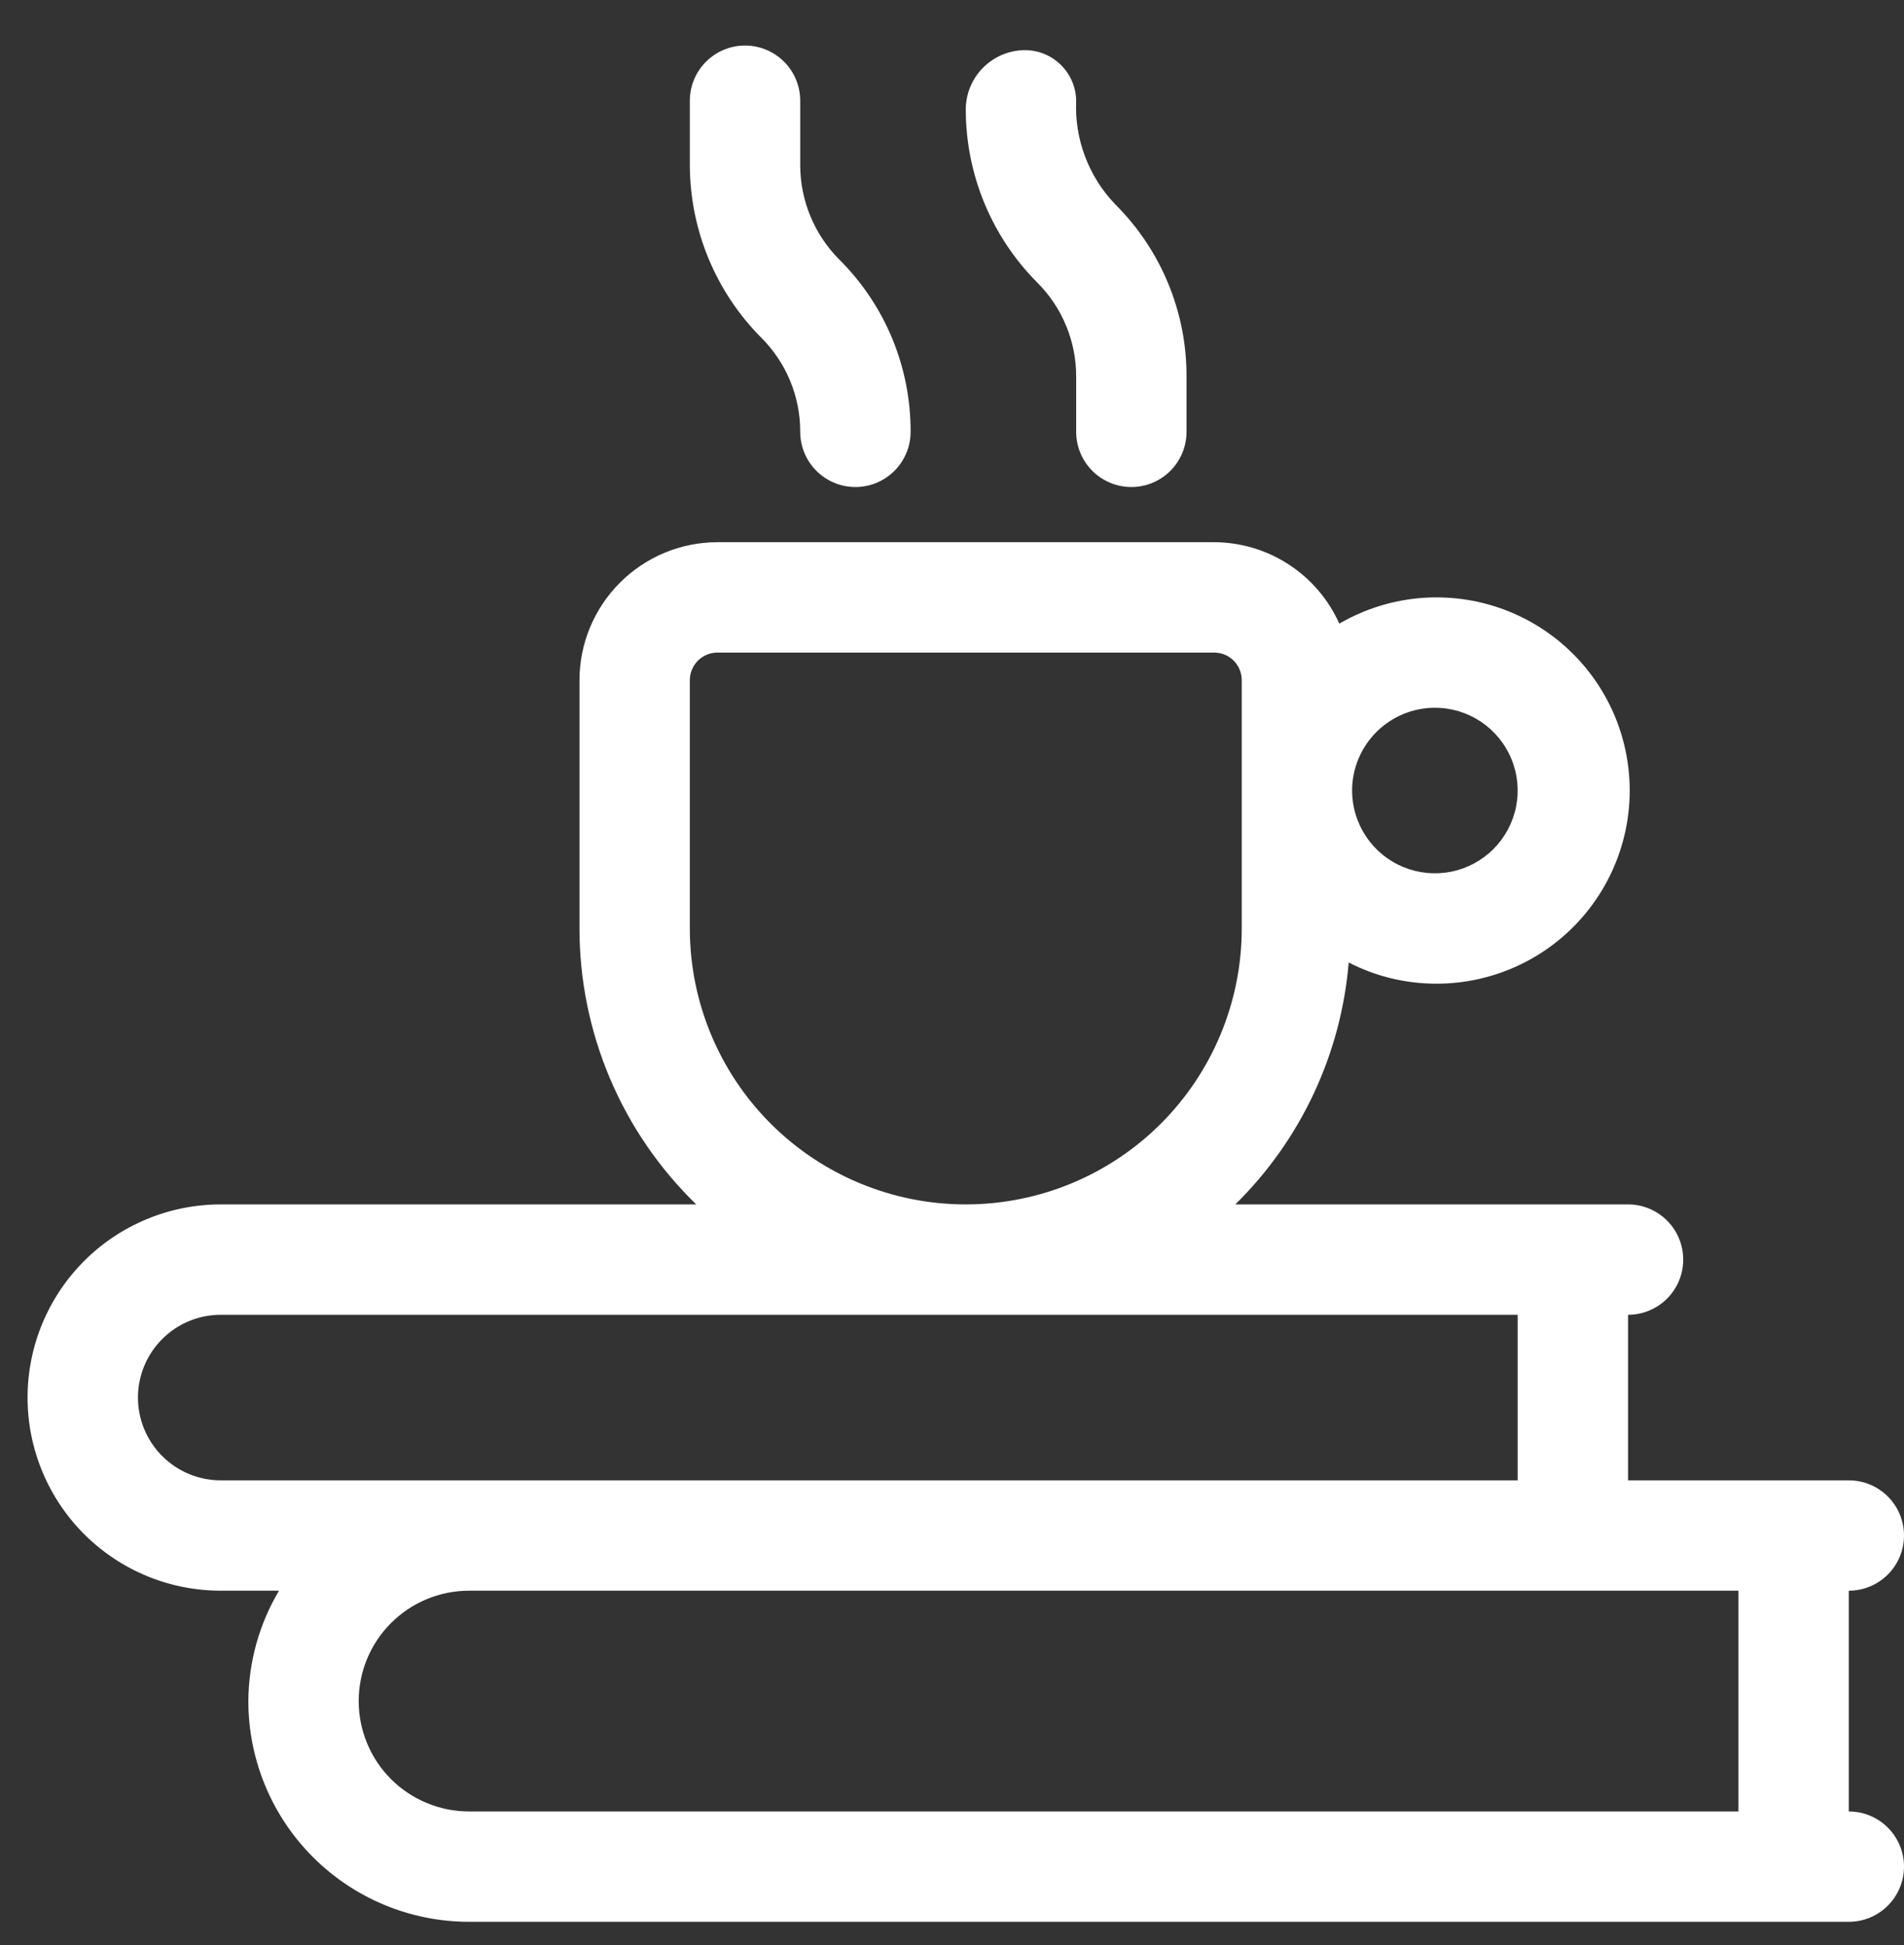<svg xmlns="http://www.w3.org/2000/svg" width="46" height="47" viewBox="0 0 46 47" fill="none"><rect x="0" y="0" width="46" height="47" fill="#333333" stroke="none"/><g clip-path="url(#clip0_1_2172)"><path d="M46 37.1C46 36.746 45.859 36.407 45.609 36.157C45.359 35.907 45.02 35.767 44.666 35.767H39.333V31.767C39.687 31.767 40.026 31.626 40.276 31.376C40.526 31.126 40.666 30.787 40.666 30.433C40.666 30.08 40.526 29.741 40.276 29.491C40.026 29.241 39.687 29.1 39.333 29.1H29.845C31.428 27.542 32.4 25.468 32.584 23.255C33.228 23.587 33.942 23.762 34.666 23.767C35.385 23.773 36.095 23.613 36.741 23.3C37.388 22.987 37.953 22.529 38.393 21.961C38.834 21.394 39.137 20.732 39.28 20.028C39.423 19.325 39.401 18.597 39.217 17.903C39.033 17.209 38.691 16.566 38.217 16.026C37.744 15.486 37.153 15.062 36.489 14.787C35.825 14.513 35.107 14.396 34.39 14.444C33.673 14.493 32.978 14.707 32.357 15.068C32.096 14.484 31.672 13.987 31.135 13.638C30.599 13.289 29.973 13.102 29.333 13.1H17.333C16.45 13.101 15.602 13.453 14.978 14.078C14.353 14.703 14.001 15.55 14 16.433V22.433C14 23.677 14.25 24.908 14.735 26.053C15.219 27.198 15.929 28.234 16.821 29.1H5.333C4.095 29.1 2.908 29.592 2.033 30.467C1.158 31.342 0.666 32.529 0.666 33.767C0.666 35.004 1.158 36.191 2.033 37.067C2.908 37.942 4.095 38.433 5.333 38.433H6.741C6.261 39.24 6.005 40.161 6 41.1C6 42.515 6.562 43.871 7.562 44.871C8.562 45.871 9.919 46.433 11.333 46.433H44.666C45.02 46.433 45.359 46.293 45.609 46.043C45.859 45.793 46 45.454 46 45.1C46 44.746 45.859 44.407 45.609 44.157C45.359 43.907 45.02 43.767 44.666 43.767V38.433C45.02 38.433 45.359 38.293 45.609 38.043C45.859 37.793 46 37.454 46 37.1ZM34.666 17.1C35.062 17.1 35.449 17.217 35.778 17.437C36.106 17.657 36.363 17.969 36.514 18.335C36.666 18.7 36.705 19.102 36.628 19.49C36.551 19.878 36.36 20.235 36.081 20.514C35.801 20.794 35.445 20.985 35.057 21.062C34.669 21.139 34.267 21.099 33.901 20.948C33.536 20.797 33.223 20.54 33.004 20.211C32.784 19.882 32.666 19.496 32.666 19.1C32.667 18.57 32.878 18.062 33.253 17.687C33.628 17.312 34.136 17.101 34.666 17.1ZM16.666 22.433V16.433C16.666 16.257 16.737 16.087 16.862 15.962C16.987 15.837 17.156 15.767 17.333 15.767H29.333C29.51 15.767 29.68 15.837 29.805 15.962C29.93 16.087 30 16.257 30 16.433V22.433C30 24.201 29.297 25.897 28.047 27.148C26.797 28.398 25.101 29.1 23.333 29.1C21.565 29.1 19.869 28.398 18.619 27.148C17.369 25.897 16.666 24.201 16.666 22.433ZM5.333 35.767C4.803 35.767 4.294 35.556 3.919 35.181C3.544 34.806 3.333 34.297 3.333 33.767C3.333 33.236 3.544 32.728 3.919 32.353C4.294 31.977 4.803 31.767 5.333 31.767H36.666V35.767H5.333ZM42 43.767H11.333C10.626 43.767 9.948 43.486 9.447 42.986C8.947 42.486 8.666 41.807 8.666 41.1C8.666 40.393 8.947 39.715 9.447 39.215C9.948 38.714 10.626 38.433 11.333 38.433H42V43.767ZM19.333 2.433V3.996C19.335 4.849 19.675 5.667 20.277 6.271C20.825 6.816 21.26 7.465 21.556 8.179C21.851 8.894 22.002 9.66 22 10.433C22 10.787 21.859 11.126 21.609 11.376C21.359 11.626 21.02 11.767 20.666 11.767C20.313 11.767 19.974 11.626 19.724 11.376C19.474 11.126 19.333 10.787 19.333 10.433C19.334 10.01 19.251 9.591 19.089 9.2C18.927 8.809 18.689 8.454 18.389 8.156C17.29 7.05 16.672 5.555 16.666 3.996V2.433C16.666 2.08 16.807 1.741 17.057 1.491C17.307 1.241 17.646 1.1 18 1.1C18.353 1.1 18.692 1.241 18.943 1.491C19.193 1.741 19.333 2.08 19.333 2.433ZM26 10.433V9.1C26.001 8.677 25.918 8.258 25.756 7.867C25.594 7.476 25.356 7.121 25.056 6.823C23.957 5.716 23.338 4.222 23.333 2.663C23.329 2.297 23.465 1.944 23.713 1.675C23.961 1.406 24.302 1.241 24.666 1.215C24.835 1.202 25.005 1.224 25.165 1.279C25.325 1.334 25.472 1.422 25.596 1.536C25.721 1.65 25.822 1.789 25.891 1.943C25.96 2.097 25.997 2.264 26 2.433C25.979 2.893 26.052 3.352 26.215 3.782C26.377 4.213 26.625 4.606 26.944 4.937C27.492 5.483 27.927 6.132 28.222 6.846C28.518 7.561 28.669 8.327 28.666 9.1V10.433C28.666 10.787 28.526 11.126 28.276 11.376C28.026 11.626 27.687 11.767 27.333 11.767C26.98 11.767 26.64 11.626 26.39 11.376C26.14 11.126 26 10.787 26 10.433Z" fill="white"></path></g><defs><clipPath id="clip0_1_2172"><rect width="46" height="46" fill="white" transform="translate(-0 0.434)"></rect></clipPath></defs></svg>